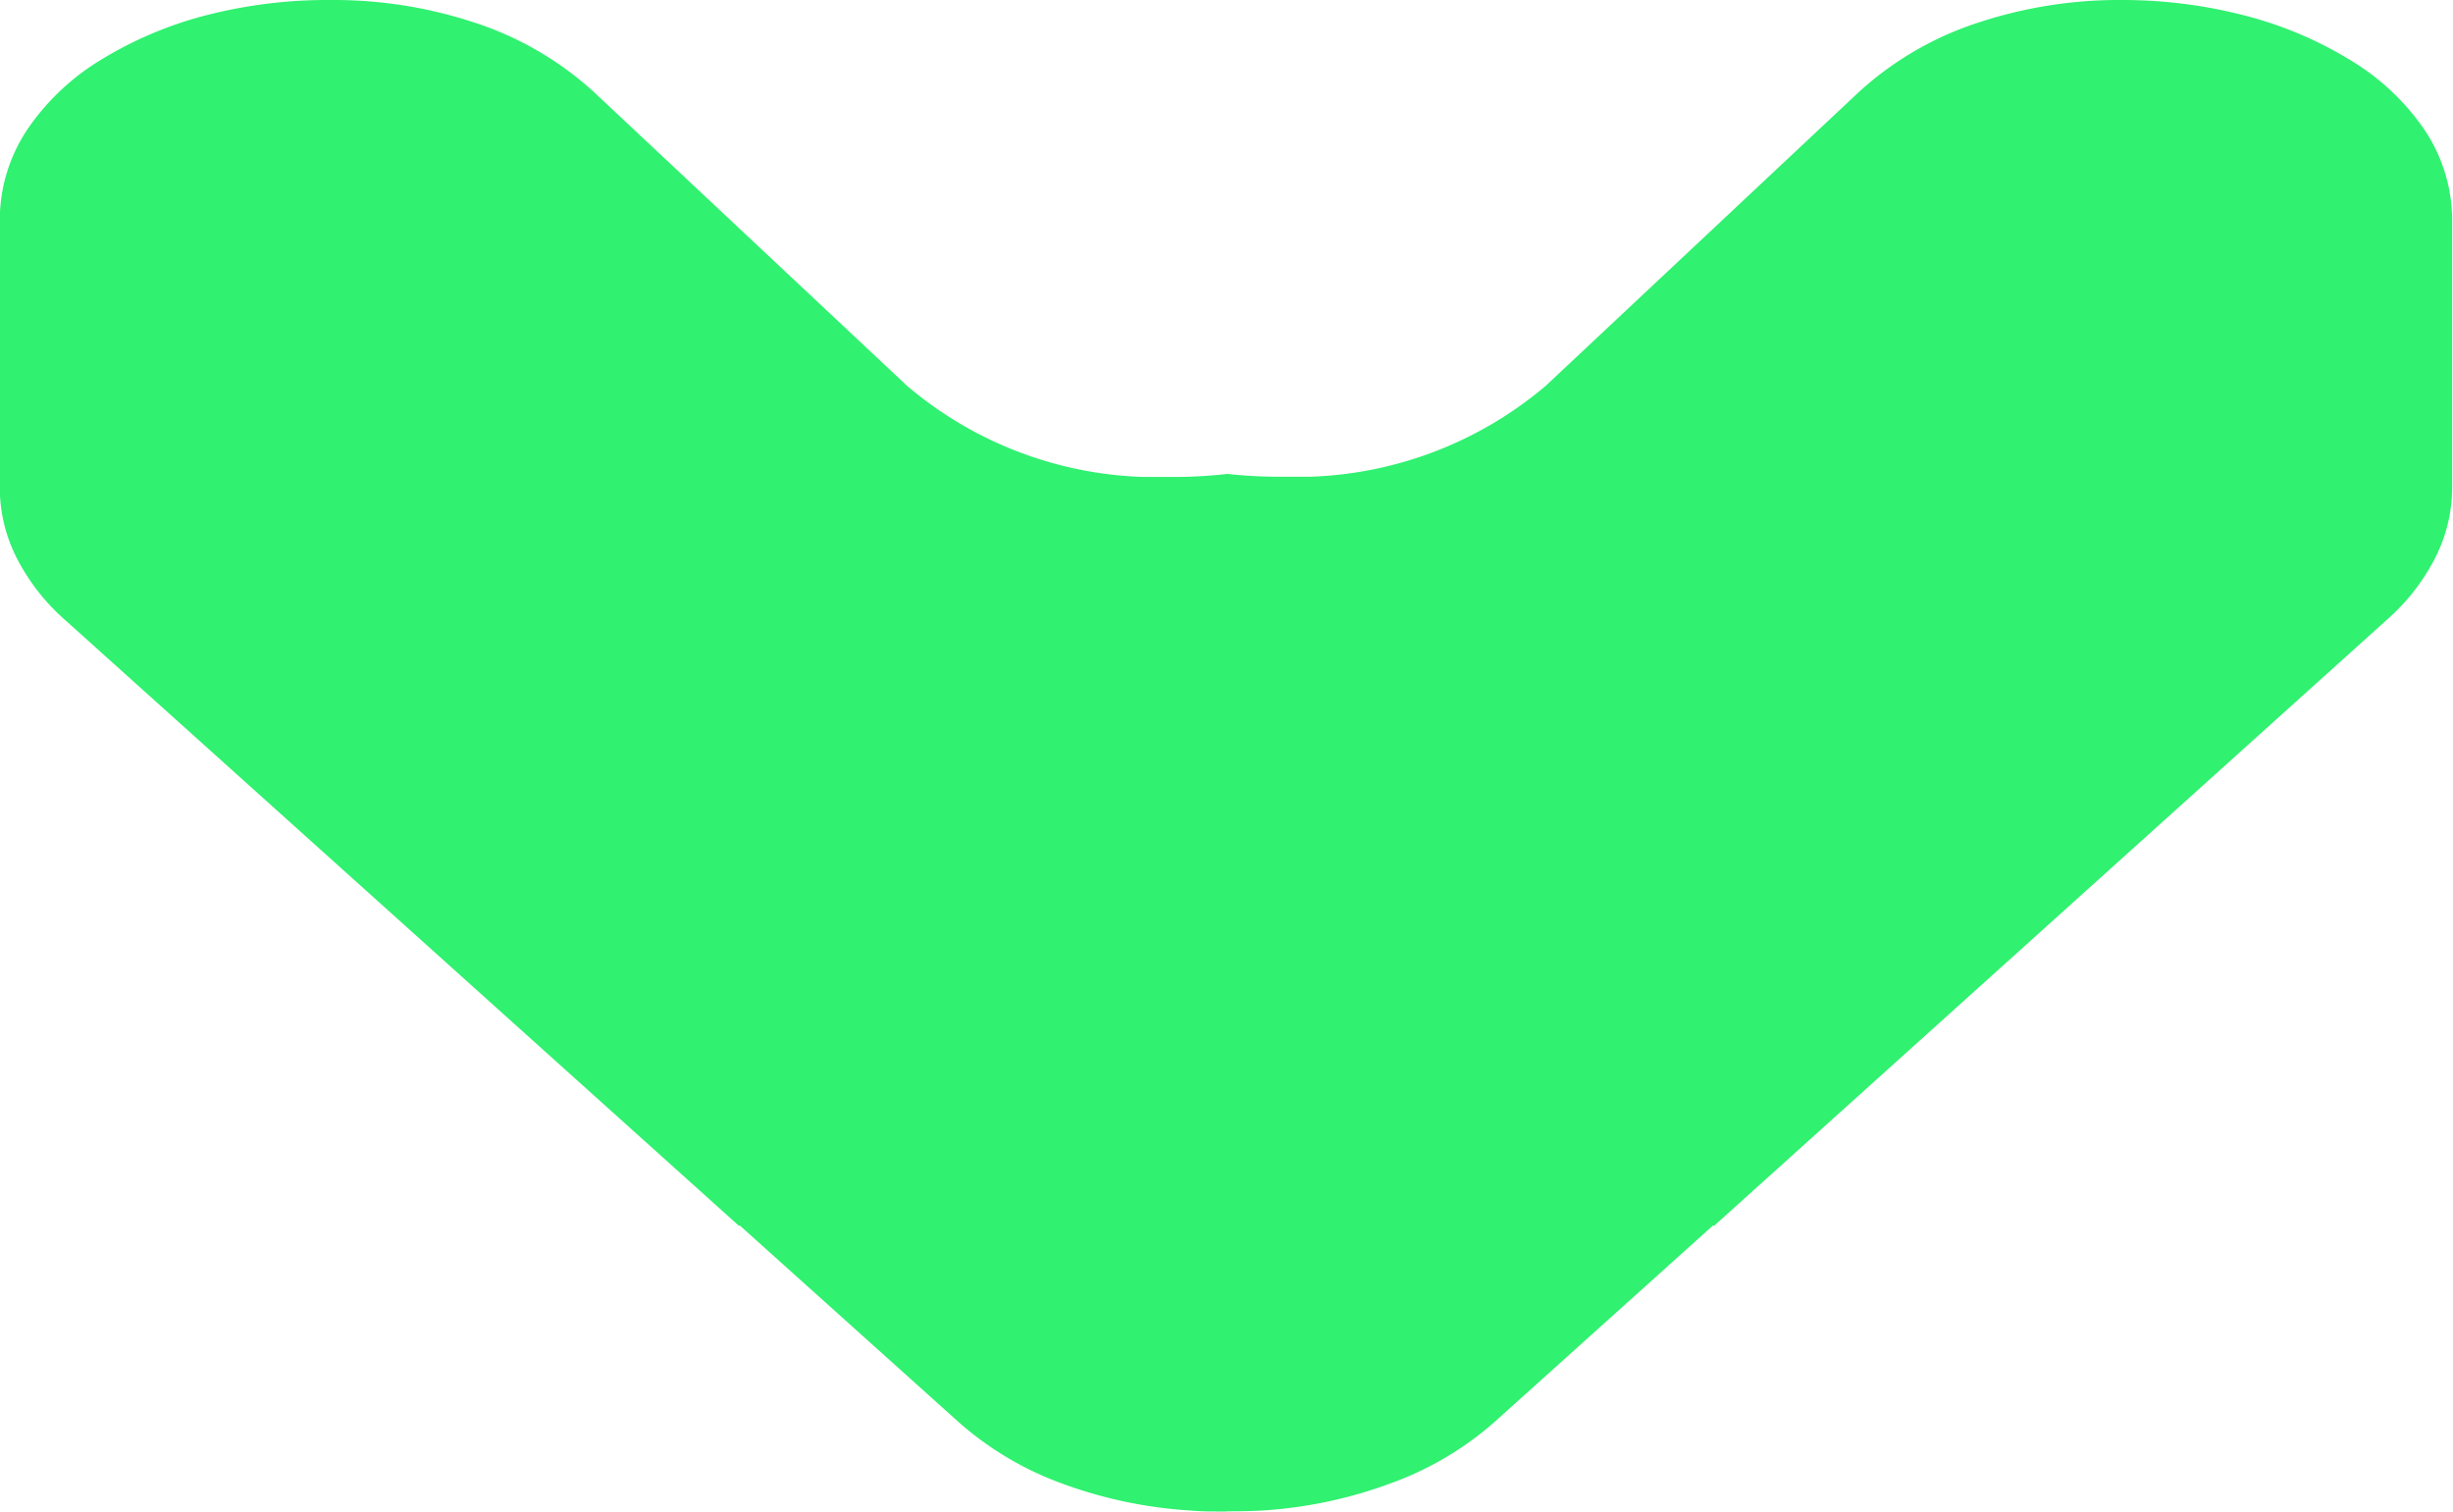 <svg id="Component_9_1" data-name="Component 9 – 1" xmlns="http://www.w3.org/2000/svg" width="11.798" height="7.27" viewBox="0 0 11.798 7.27">
  <path id="Subtraction_4" data-name="Subtraction 4" d="M.016,7.269H0V2.279a2.338,2.338,0,0,0,.254.014c.049,0,.1,0,.147,0a1.846,1.846,0,0,0,1.134-.437L3.041.443A1.569,1.569,0,0,1,3.621.107,2.154,2.154,0,0,1,4.306,0a2.344,2.344,0,0,1,.589.074A1.856,1.856,0,0,1,5.4.286a1.146,1.146,0,0,1,.359.334.785.785,0,0,1,.136.441V2.346a.749.749,0,0,1-.08.334,1.006,1.006,0,0,1-.233.3L2.346,5.895H2.339l-1.053.947a1.551,1.551,0,0,1-.49.29,2.16,2.16,0,0,1-.622.133C.122,7.268.069,7.269.016,7.269Z" transform="translate(5.899 0)" fill="#30f170"/>
  <path id="Subtraction_5" data-name="Subtraction 5" d="M.016,0H0V4.99a2.338,2.338,0,0,1,.254-.014c.049,0,.1,0,.147,0a1.846,1.846,0,0,1,1.134.437L3.041,6.826a1.569,1.569,0,0,0,.581.337,2.154,2.154,0,0,0,.684.107A2.344,2.344,0,0,0,4.894,7.2a1.856,1.856,0,0,0,.51-.212,1.146,1.146,0,0,0,.359-.334A.785.785,0,0,0,5.9,6.208V4.923a.749.749,0,0,0-.08-.334,1.006,1.006,0,0,0-.233-.3L2.346,1.375H2.34L1.286.428A1.551,1.551,0,0,0,.8.138,2.16,2.16,0,0,0,.175.005C.122,0,.069,0,.016,0Z" transform="translate(5.899 7.27) rotate(180)" fill="#30f170"/>
</svg>
